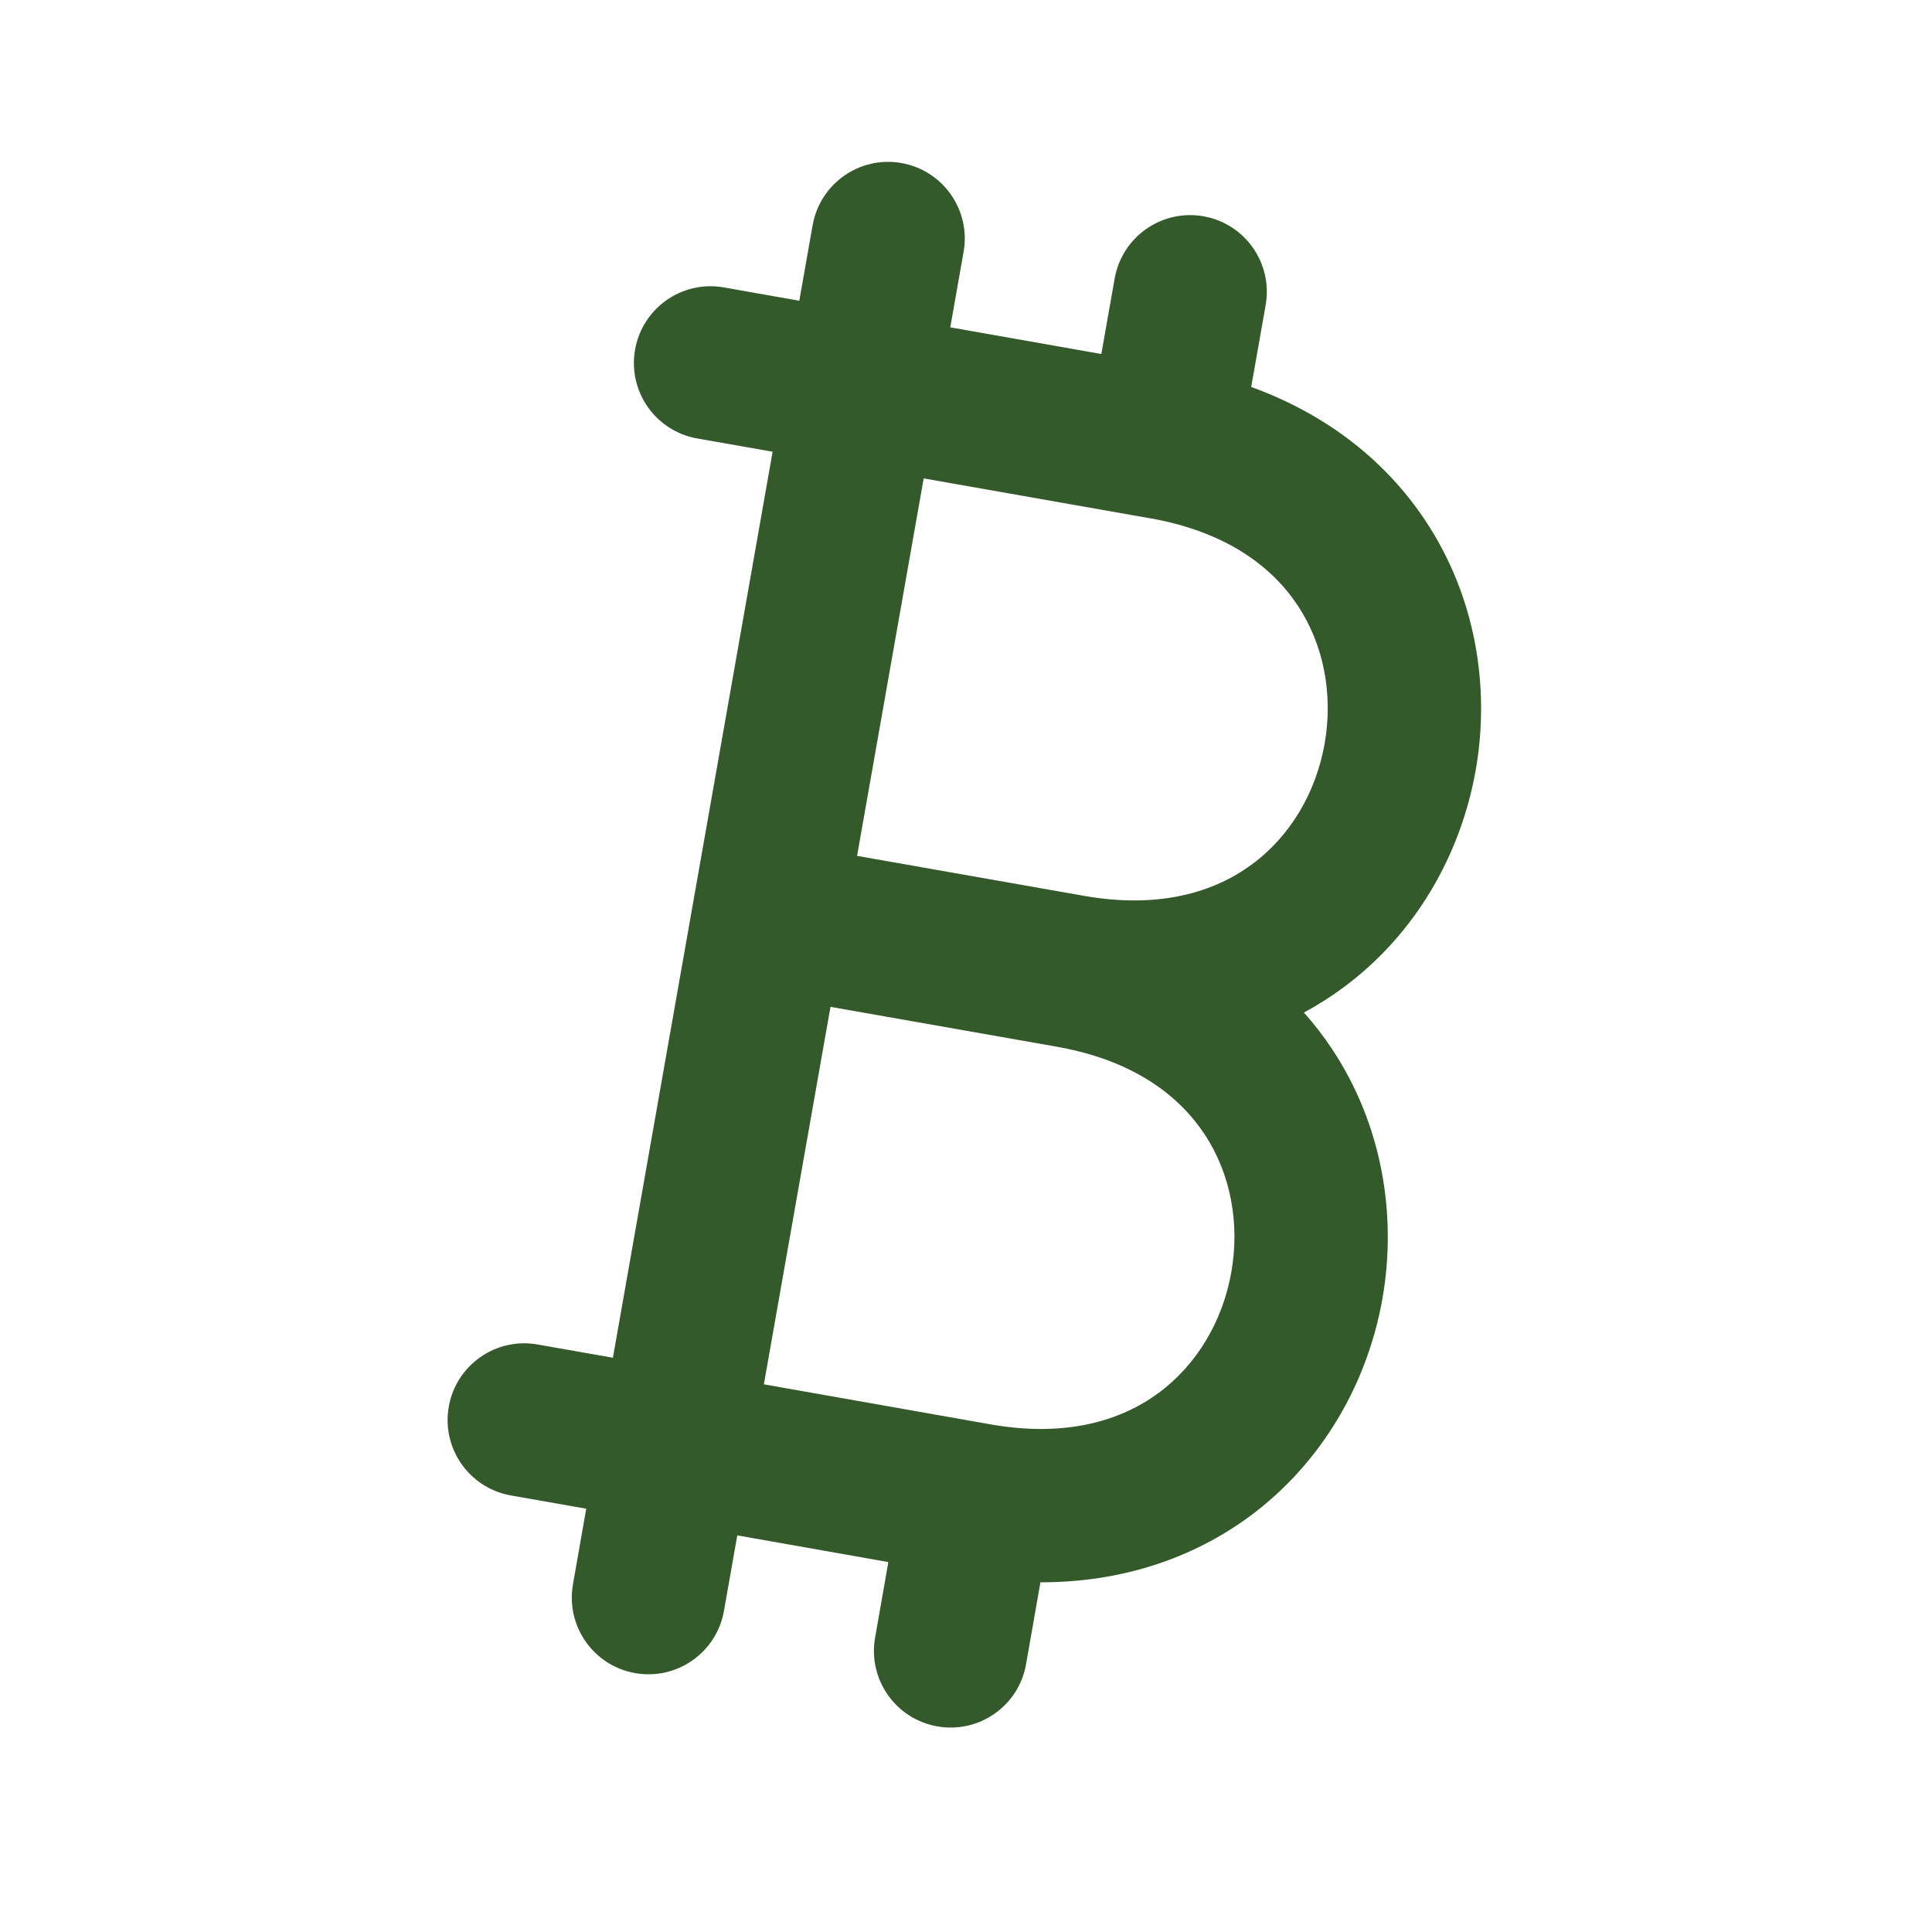 <svg width="21" height="21" viewBox="0 0 21 21" fill="none" xmlns="http://www.w3.org/2000/svg">
<path fill-rule="evenodd" clip-rule="evenodd" d="M9.798 1.772C10.251 1.852 10.554 2.284 10.474 2.737L10.329 3.558L11.971 3.848L12.116 3.027C12.196 2.574 12.628 2.271 13.082 2.351C13.535 2.431 13.837 2.863 13.757 3.317L13.6 4.206C14.429 4.507 15.066 5.016 15.492 5.657C16.039 6.48 16.2 7.464 16.04 8.373C15.879 9.282 15.392 10.152 14.596 10.738C14.462 10.837 14.321 10.926 14.173 11.006C14.285 11.131 14.386 11.263 14.478 11.401C15.025 12.225 15.186 13.209 15.026 14.118C14.865 15.027 14.377 15.896 13.582 16.483C12.962 16.939 12.19 17.2 11.309 17.199L11.153 18.088C11.074 18.542 10.642 18.845 10.188 18.765C9.735 18.685 9.432 18.253 9.512 17.8L9.656 16.979L8.014 16.689L7.869 17.51C7.789 17.963 7.357 18.266 6.904 18.186C6.45 18.106 6.148 17.674 6.228 17.22L6.372 16.399L5.554 16.255C5.1 16.175 4.798 15.743 4.878 15.29C4.958 14.836 5.39 14.534 5.843 14.614L6.662 14.758L8.398 4.91L7.579 4.766C7.125 4.686 6.823 4.254 6.903 3.8C6.983 3.347 7.415 3.044 7.868 3.124L8.688 3.269L8.833 2.448C8.913 1.995 9.345 1.692 9.798 1.772ZM10.04 5.2L9.316 9.303L11.78 9.737L11.78 9.737C12.602 9.882 13.199 9.697 13.607 9.396C14.027 9.087 14.305 8.611 14.398 8.084C14.491 7.556 14.393 7.014 14.104 6.579C13.825 6.159 13.331 5.783 12.516 5.636C12.511 5.636 12.507 5.635 12.502 5.634C12.497 5.633 12.492 5.632 12.486 5.631L10.04 5.2ZM9.027 10.944L8.303 15.047L10.765 15.482C11.588 15.627 12.185 15.442 12.593 15.141C13.013 14.831 13.291 14.355 13.384 13.828C13.477 13.301 13.379 12.758 13.09 12.324C12.809 11.902 12.312 11.523 11.489 11.378C11.484 11.377 11.479 11.376 11.474 11.375L9.027 10.944Z" fill="#34592B"/>
</svg>
